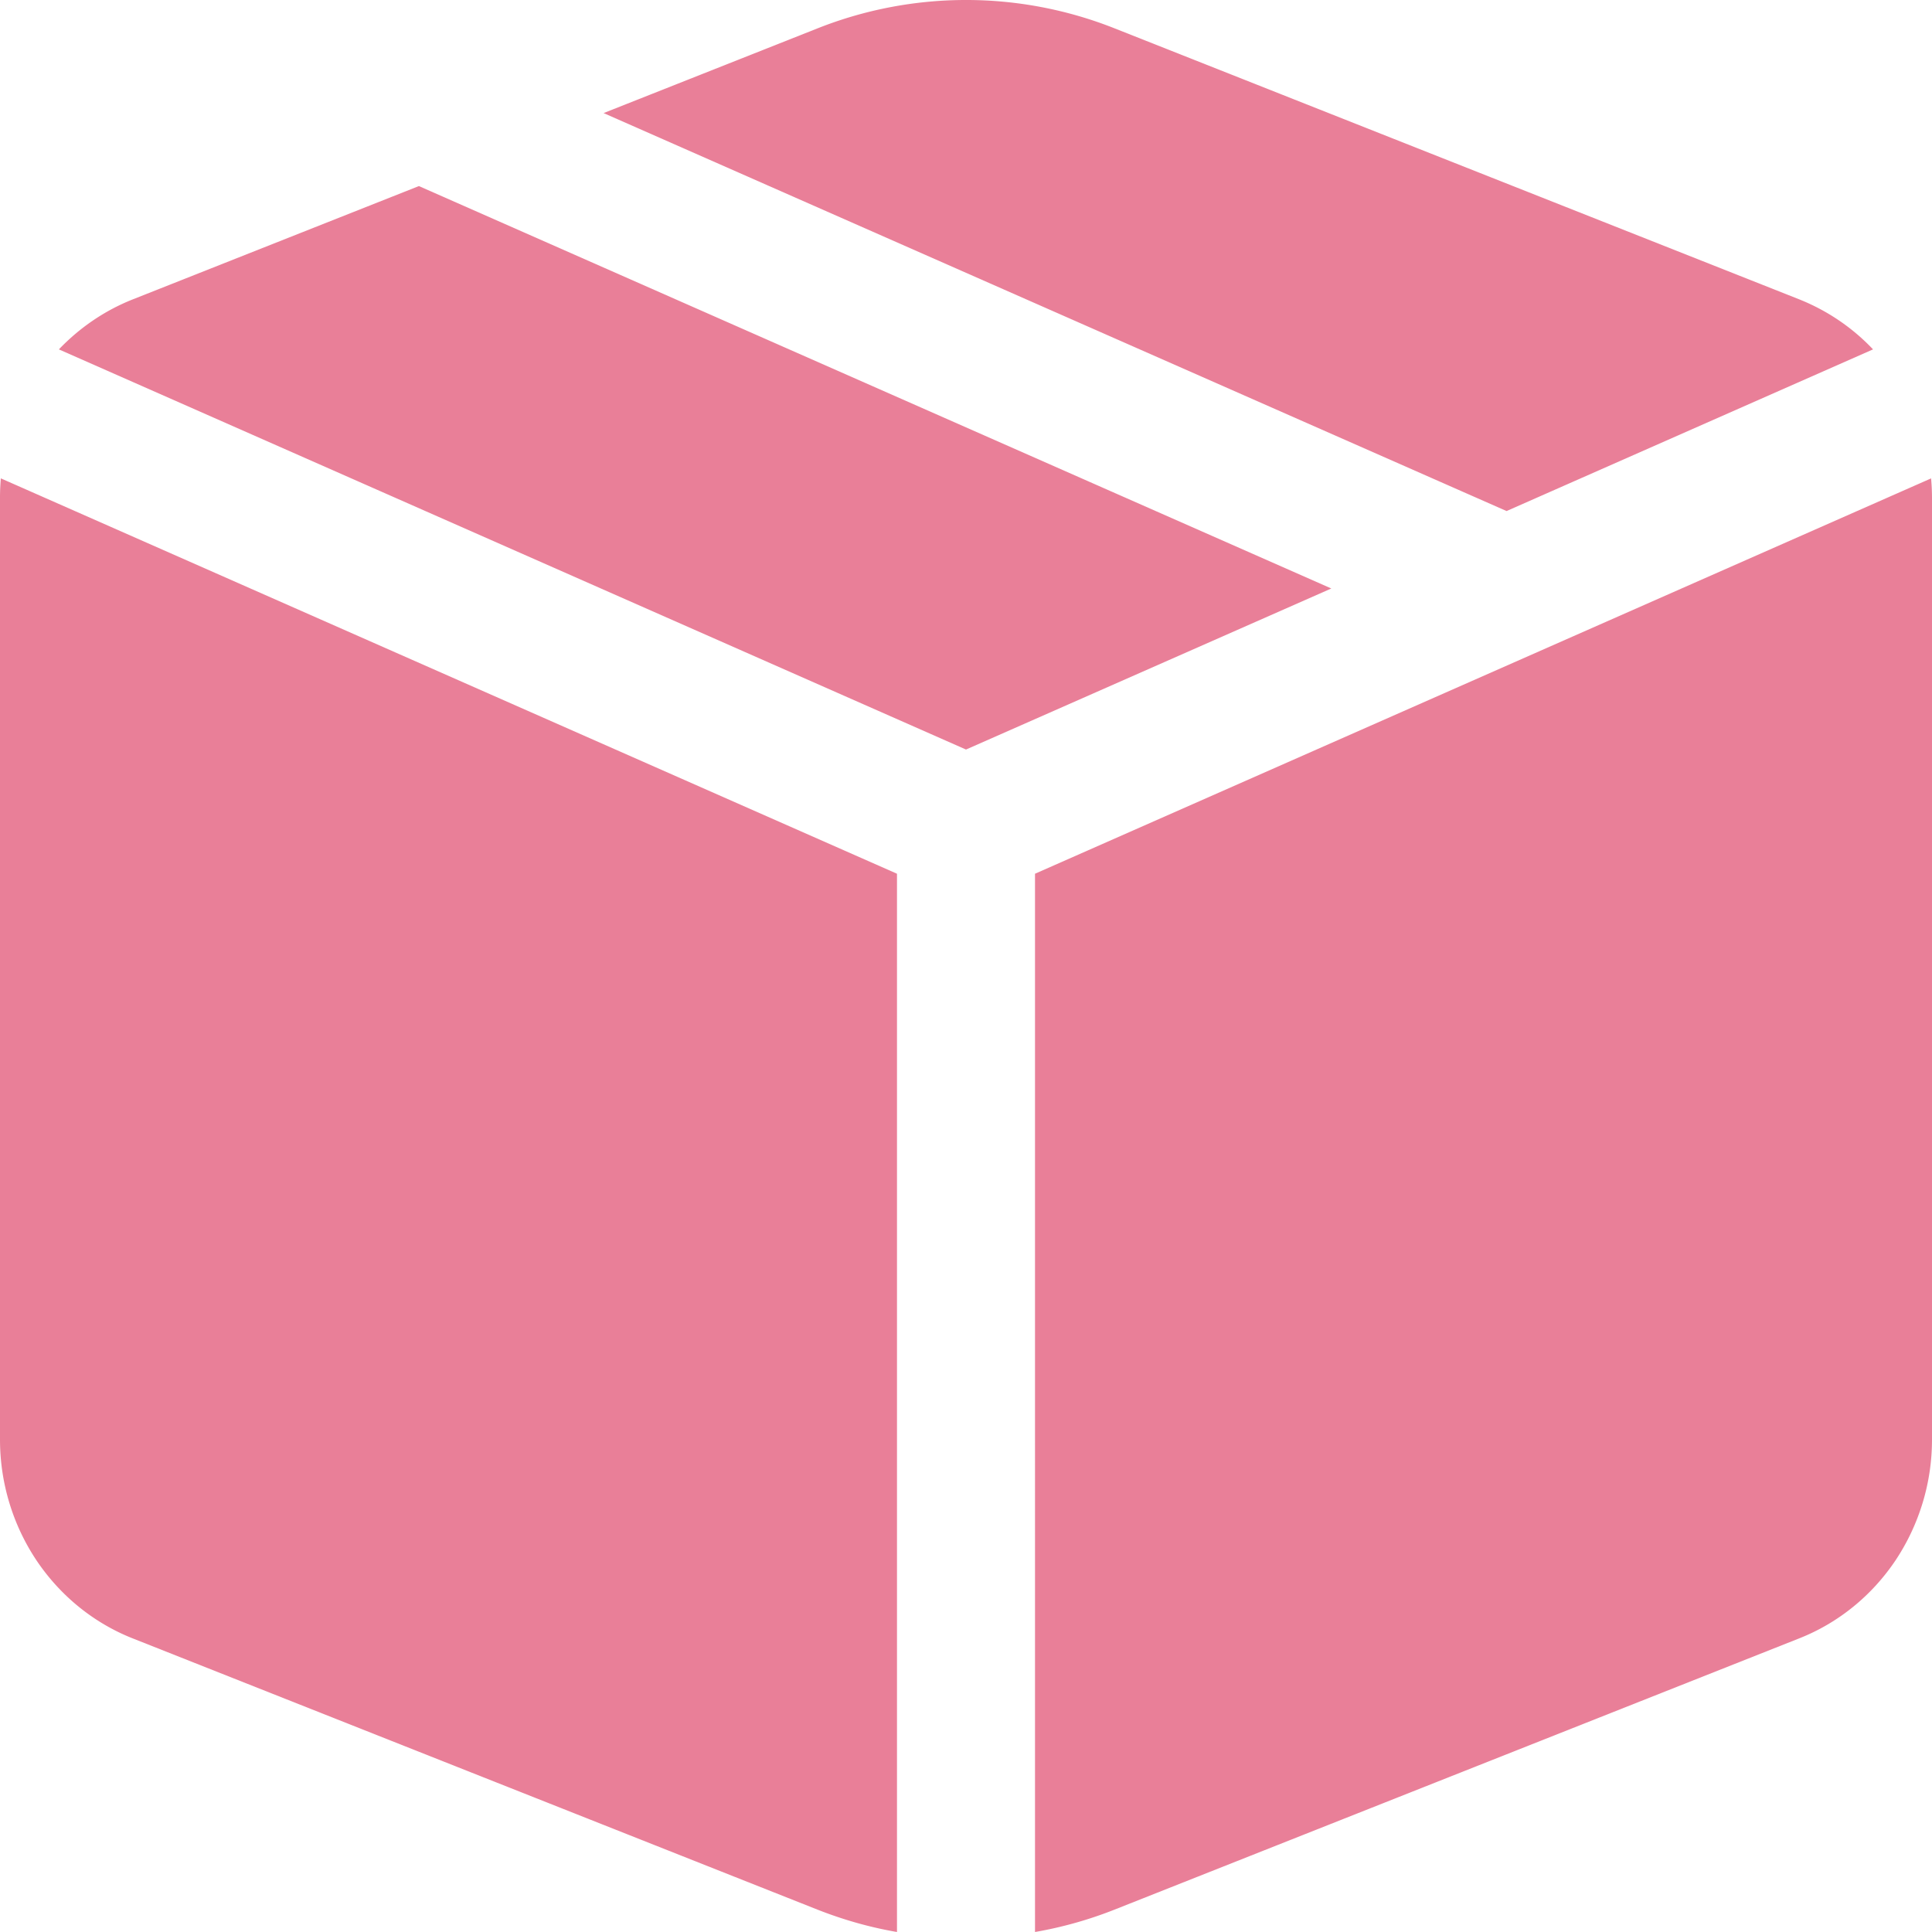 <svg width="25" height="25" fill="none" xmlns="http://www.w3.org/2000/svg"><path d="m5.421 2.408 11.806 5.207L12.5 9.699.762 4.521c.265-.277.588-.501.956-.647L5.42 2.408Zm2.39-.945L10.579.367a5.215 5.215 0 0 1 3.844 0l8.86 3.507c.367.147.69.368.954.647l-4.742 2.092L7.81 1.463ZM24.989 6.19l-11.596 5.116V25a5.22 5.22 0 0 0 1.03-.29l8.86-3.51c.506-.2.94-.553 1.247-1.012a2.82 2.82 0 0 0 .47-1.56V6.447c0-.086-.004-.172-.012-.258M11.607 25V11.306L.011 6.19A2.847 2.847 0 0 0 0 6.448v12.18c0 .557.164 1.1.47 1.56.308.46.742.813 1.248 1.013l8.859 3.509c.335.132.68.23 1.03.29Z" fill="#e97f98"/></svg>